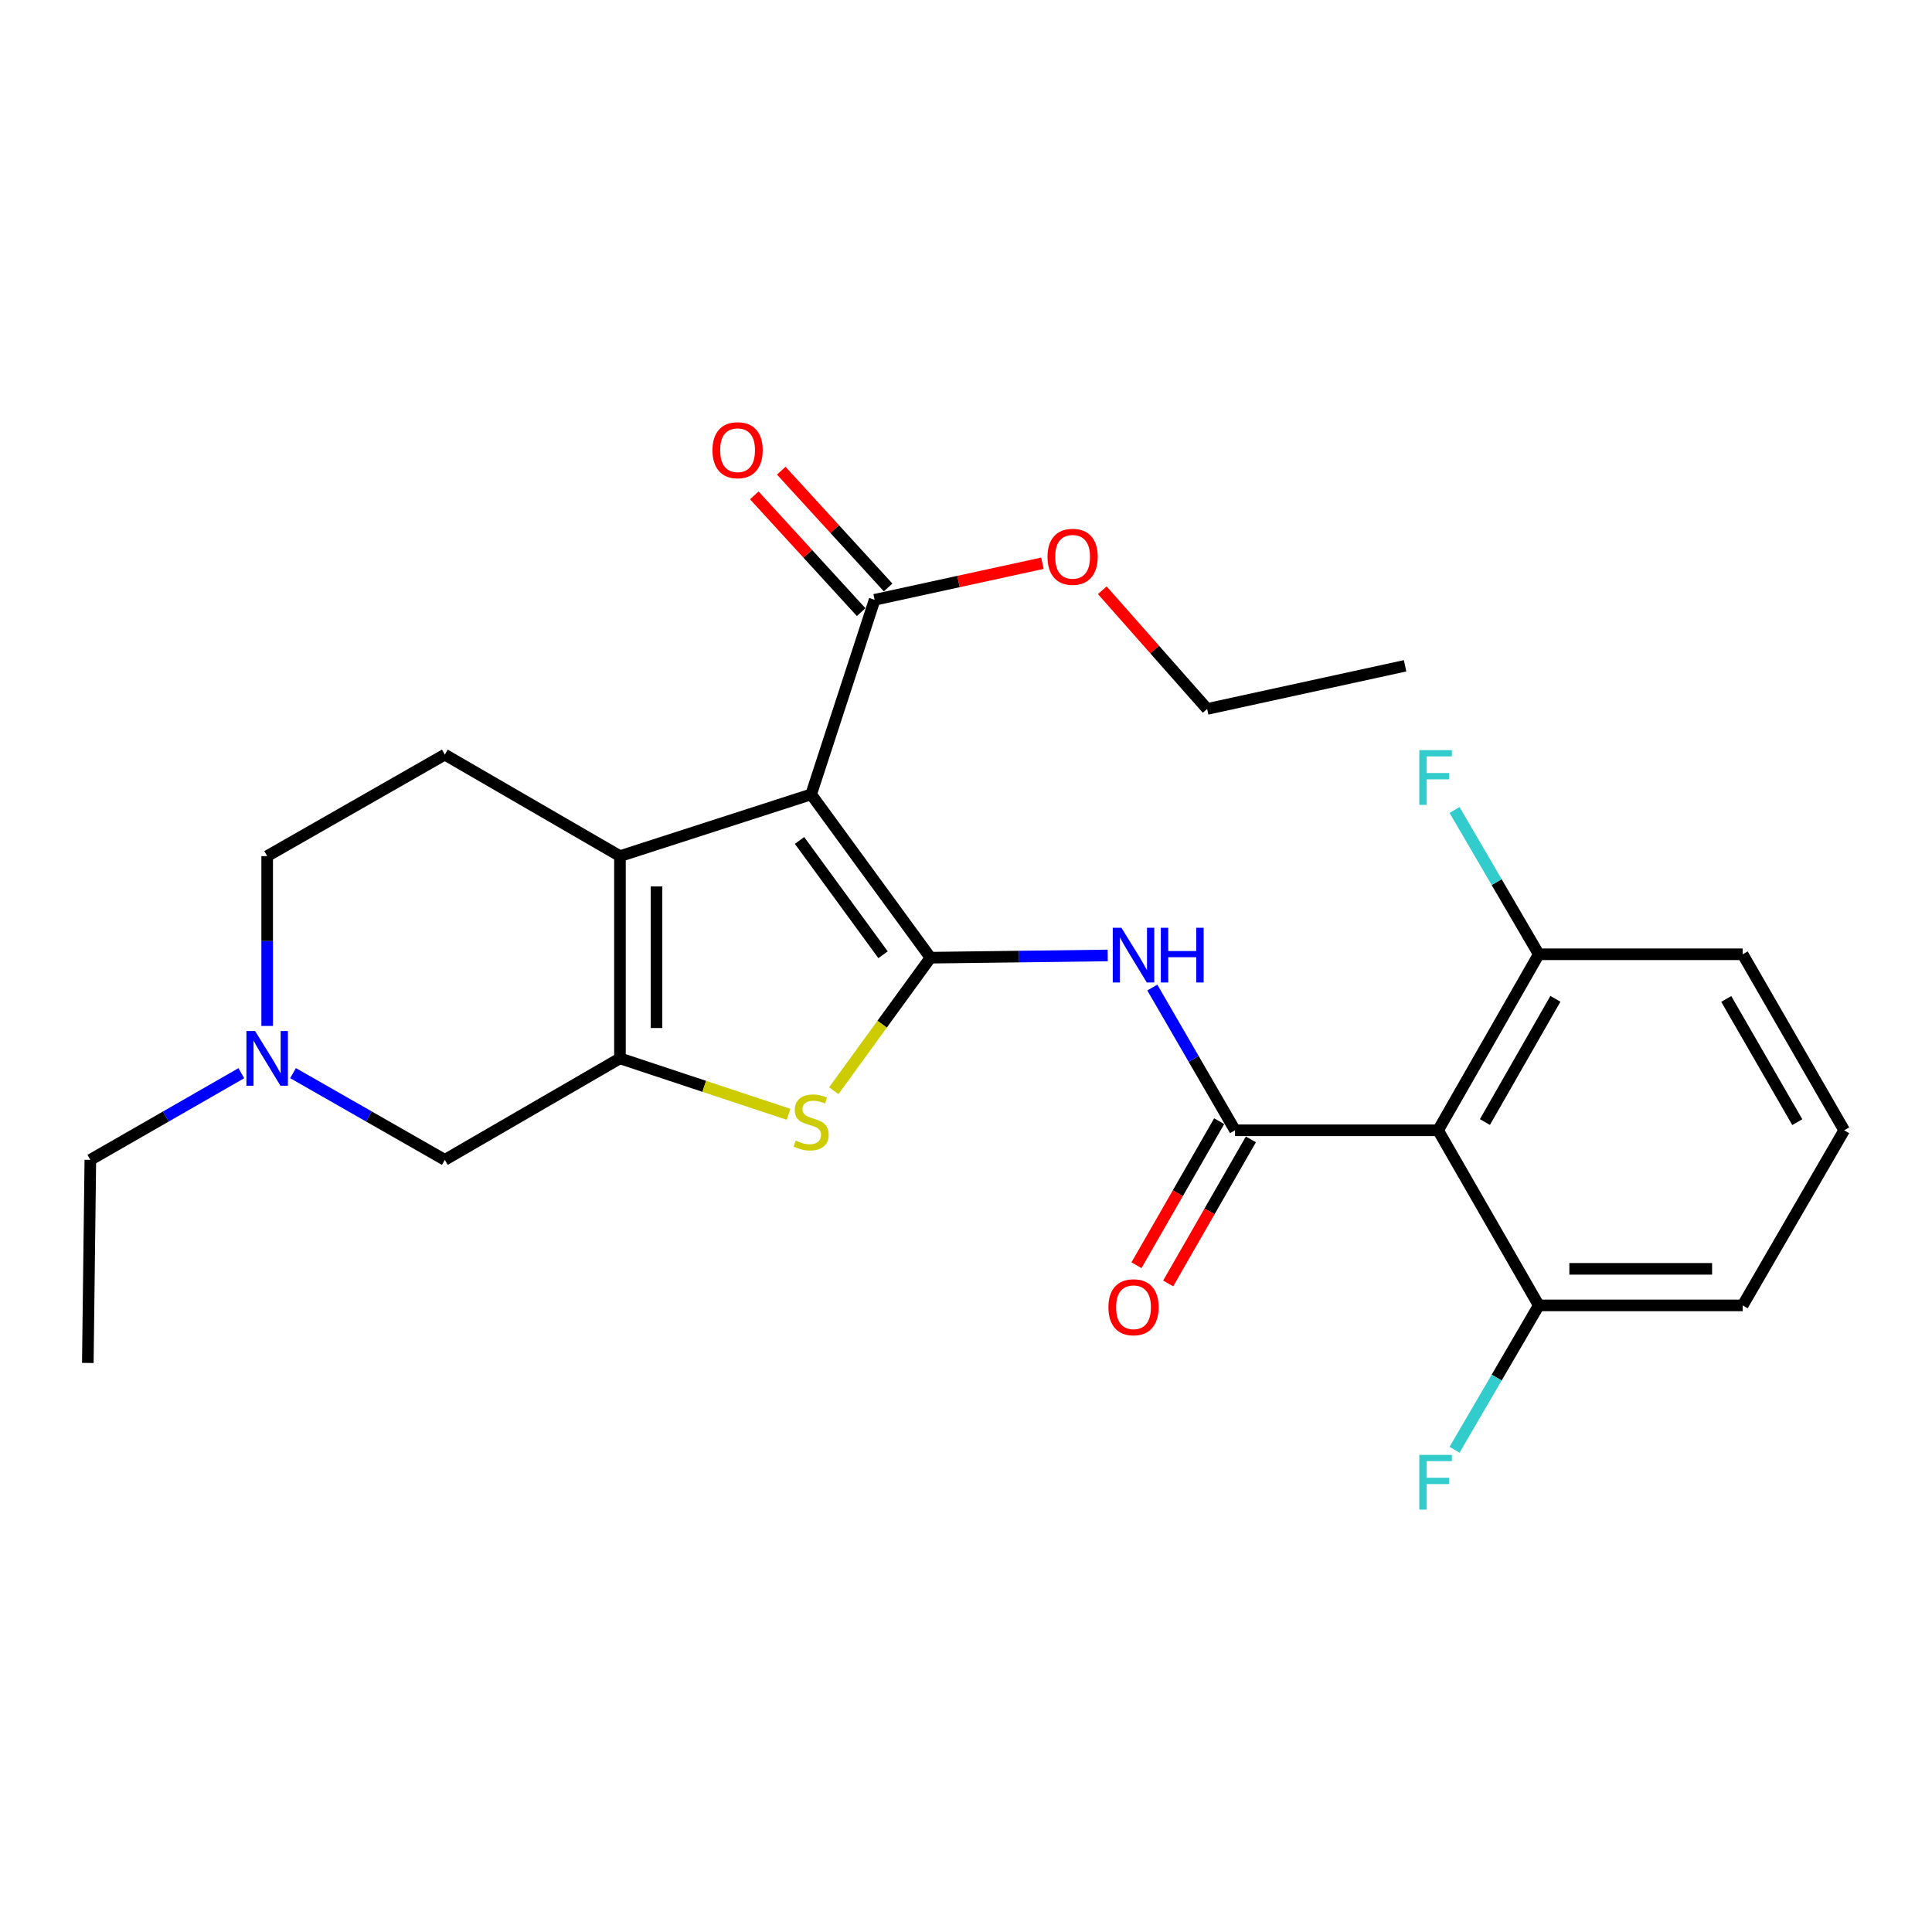 <?xml version='1.0' encoding='iso-8859-1'?>
<svg version='1.1' baseProfile='full'
              xmlns='http://www.w3.org/2000/svg'
                      xmlns:rdkit='http://www.rdkit.org/xml'
                      xmlns:xlink='http://www.w3.org/1999/xlink'
                  xml:space='preserve'
width='1000px' height='1000px' viewBox='0 0 1000 1000'>
<!-- END OF HEADER -->
<rect style='opacity:1.0;fill:#FFFFFF;stroke:none' width='1000' height='1000' x='0' y='0'> </rect>
<path class='bond-0' d='M 481.605,495.7 L 419.852,411.169' style='fill:none;fill-rule:evenodd;stroke:#000000;stroke-width:6px;stroke-linecap:butt;stroke-linejoin:miter;stroke-opacity:1' />
<path class='bond-0' d='M 457.065,494.181 L 413.838,435.01' style='fill:none;fill-rule:evenodd;stroke:#000000;stroke-width:6px;stroke-linecap:butt;stroke-linejoin:miter;stroke-opacity:1' />
<path class='bond-3' d='M 481.605,495.7 L 456.582,530.124' style='fill:none;fill-rule:evenodd;stroke:#000000;stroke-width:6px;stroke-linecap:butt;stroke-linejoin:miter;stroke-opacity:1' />
<path class='bond-3' d='M 456.582,530.124 L 431.558,564.548' style='fill:none;fill-rule:evenodd;stroke:#CCCC00;stroke-width:6px;stroke-linecap:butt;stroke-linejoin:miter;stroke-opacity:1' />
<path class='bond-5' d='M 481.605,495.7 L 527.472,495.122' style='fill:none;fill-rule:evenodd;stroke:#000000;stroke-width:6px;stroke-linecap:butt;stroke-linejoin:miter;stroke-opacity:1' />
<path class='bond-5' d='M 527.472,495.122 L 573.339,494.544' style='fill:none;fill-rule:evenodd;stroke:#0000FF;stroke-width:6px;stroke-linecap:butt;stroke-linejoin:miter;stroke-opacity:1' />
<path class='bond-1' d='M 419.852,411.169 L 320.889,443.123' style='fill:none;fill-rule:evenodd;stroke:#000000;stroke-width:6px;stroke-linecap:butt;stroke-linejoin:miter;stroke-opacity:1' />
<path class='bond-7' d='M 419.852,411.169 L 452.71,310.451' style='fill:none;fill-rule:evenodd;stroke:#000000;stroke-width:6px;stroke-linecap:butt;stroke-linejoin:miter;stroke-opacity:1' />
<path class='bond-10' d='M 320.889,443.123 L 230.241,390.588' style='fill:none;fill-rule:evenodd;stroke:#000000;stroke-width:6px;stroke-linecap:butt;stroke-linejoin:miter;stroke-opacity:1' />
<path class='bond-26' d='M 320.889,443.123 L 320.889,547.804' style='fill:none;fill-rule:evenodd;stroke:#000000;stroke-width:6px;stroke-linecap:butt;stroke-linejoin:miter;stroke-opacity:1' />
<path class='bond-26' d='M 339.81,458.825 L 339.81,532.102' style='fill:none;fill-rule:evenodd;stroke:#000000;stroke-width:6px;stroke-linecap:butt;stroke-linejoin:miter;stroke-opacity:1' />
<path class='bond-2' d='M 320.889,547.804 L 364.527,562.288' style='fill:none;fill-rule:evenodd;stroke:#000000;stroke-width:6px;stroke-linecap:butt;stroke-linejoin:miter;stroke-opacity:1' />
<path class='bond-2' d='M 364.527,562.288 L 408.165,576.772' style='fill:none;fill-rule:evenodd;stroke:#CCCC00;stroke-width:6px;stroke-linecap:butt;stroke-linejoin:miter;stroke-opacity:1' />
<path class='bond-9' d='M 320.889,547.804 L 230.241,600.339' style='fill:none;fill-rule:evenodd;stroke:#000000;stroke-width:6px;stroke-linecap:butt;stroke-linejoin:miter;stroke-opacity:1' />
<path class='bond-4' d='M 639.252,585.035 L 617.842,548.095' style='fill:none;fill-rule:evenodd;stroke:#000000;stroke-width:6px;stroke-linecap:butt;stroke-linejoin:miter;stroke-opacity:1' />
<path class='bond-4' d='M 617.842,548.095 L 596.432,511.155' style='fill:none;fill-rule:evenodd;stroke:#0000FF;stroke-width:6px;stroke-linecap:butt;stroke-linejoin:miter;stroke-opacity:1' />
<path class='bond-6' d='M 639.252,585.035 L 744.353,585.035' style='fill:none;fill-rule:evenodd;stroke:#000000;stroke-width:6px;stroke-linecap:butt;stroke-linejoin:miter;stroke-opacity:1' />
<path class='bond-11' d='M 631.048,580.324 L 609.644,617.606' style='fill:none;fill-rule:evenodd;stroke:#000000;stroke-width:6px;stroke-linecap:butt;stroke-linejoin:miter;stroke-opacity:1' />
<path class='bond-11' d='M 609.644,617.606 L 588.239,654.887' style='fill:none;fill-rule:evenodd;stroke:#FF0000;stroke-width:6px;stroke-linecap:butt;stroke-linejoin:miter;stroke-opacity:1' />
<path class='bond-11' d='M 647.456,589.745 L 626.052,627.026' style='fill:none;fill-rule:evenodd;stroke:#000000;stroke-width:6px;stroke-linecap:butt;stroke-linejoin:miter;stroke-opacity:1' />
<path class='bond-11' d='M 626.052,627.026 L 604.647,664.307' style='fill:none;fill-rule:evenodd;stroke:#FF0000;stroke-width:6px;stroke-linecap:butt;stroke-linejoin:miter;stroke-opacity:1' />
<path class='bond-12' d='M 744.353,585.035 L 796.468,493.934' style='fill:none;fill-rule:evenodd;stroke:#000000;stroke-width:6px;stroke-linecap:butt;stroke-linejoin:miter;stroke-opacity:1' />
<path class='bond-12' d='M 768.593,580.764 L 805.073,516.994' style='fill:none;fill-rule:evenodd;stroke:#000000;stroke-width:6px;stroke-linecap:butt;stroke-linejoin:miter;stroke-opacity:1' />
<path class='bond-13' d='M 744.353,585.035 L 796.468,675.672' style='fill:none;fill-rule:evenodd;stroke:#000000;stroke-width:6px;stroke-linecap:butt;stroke-linejoin:miter;stroke-opacity:1' />
<path class='bond-14' d='M 459.689,304.064 L 432.032,273.846' style='fill:none;fill-rule:evenodd;stroke:#000000;stroke-width:6px;stroke-linecap:butt;stroke-linejoin:miter;stroke-opacity:1' />
<path class='bond-14' d='M 432.032,273.846 L 404.376,243.629' style='fill:none;fill-rule:evenodd;stroke:#FF0000;stroke-width:6px;stroke-linecap:butt;stroke-linejoin:miter;stroke-opacity:1' />
<path class='bond-14' d='M 445.732,316.838 L 418.075,286.62' style='fill:none;fill-rule:evenodd;stroke:#000000;stroke-width:6px;stroke-linecap:butt;stroke-linejoin:miter;stroke-opacity:1' />
<path class='bond-14' d='M 418.075,286.62 L 390.419,256.403' style='fill:none;fill-rule:evenodd;stroke:#FF0000;stroke-width:6px;stroke-linecap:butt;stroke-linejoin:miter;stroke-opacity:1' />
<path class='bond-16' d='M 452.71,310.451 L 496.136,300.99' style='fill:none;fill-rule:evenodd;stroke:#000000;stroke-width:6px;stroke-linecap:butt;stroke-linejoin:miter;stroke-opacity:1' />
<path class='bond-16' d='M 496.136,300.99 L 539.562,291.529' style='fill:none;fill-rule:evenodd;stroke:#FF0000;stroke-width:6px;stroke-linecap:butt;stroke-linejoin:miter;stroke-opacity:1' />
<path class='bond-8' d='M 151.677,555.453 L 190.959,577.896' style='fill:none;fill-rule:evenodd;stroke:#0000FF;stroke-width:6px;stroke-linecap:butt;stroke-linejoin:miter;stroke-opacity:1' />
<path class='bond-8' d='M 190.959,577.896 L 230.241,600.339' style='fill:none;fill-rule:evenodd;stroke:#000000;stroke-width:6px;stroke-linecap:butt;stroke-linejoin:miter;stroke-opacity:1' />
<path class='bond-19' d='M 124.911,555.483 L 85.834,577.911' style='fill:none;fill-rule:evenodd;stroke:#0000FF;stroke-width:6px;stroke-linecap:butt;stroke-linejoin:miter;stroke-opacity:1' />
<path class='bond-19' d='M 85.834,577.911 L 46.758,600.339' style='fill:none;fill-rule:evenodd;stroke:#000000;stroke-width:6px;stroke-linecap:butt;stroke-linejoin:miter;stroke-opacity:1' />
<path class='bond-27' d='M 138.289,531.027 L 138.289,487.075' style='fill:none;fill-rule:evenodd;stroke:#0000FF;stroke-width:6px;stroke-linecap:butt;stroke-linejoin:miter;stroke-opacity:1' />
<path class='bond-27' d='M 138.289,487.075 L 138.289,443.123' style='fill:none;fill-rule:evenodd;stroke:#000000;stroke-width:6px;stroke-linecap:butt;stroke-linejoin:miter;stroke-opacity:1' />
<path class='bond-15' d='M 230.241,390.588 L 138.289,443.123' style='fill:none;fill-rule:evenodd;stroke:#000000;stroke-width:6px;stroke-linecap:butt;stroke-linejoin:miter;stroke-opacity:1' />
<path class='bond-17' d='M 796.468,493.934 L 774.67,456.589' style='fill:none;fill-rule:evenodd;stroke:#000000;stroke-width:6px;stroke-linecap:butt;stroke-linejoin:miter;stroke-opacity:1' />
<path class='bond-17' d='M 774.67,456.589 L 752.872,419.243' style='fill:none;fill-rule:evenodd;stroke:#33CCCC;stroke-width:6px;stroke-linecap:butt;stroke-linejoin:miter;stroke-opacity:1' />
<path class='bond-22' d='M 796.468,493.934 L 902.011,493.934' style='fill:none;fill-rule:evenodd;stroke:#000000;stroke-width:6px;stroke-linecap:butt;stroke-linejoin:miter;stroke-opacity:1' />
<path class='bond-18' d='M 796.468,675.672 L 774.668,713.034' style='fill:none;fill-rule:evenodd;stroke:#000000;stroke-width:6px;stroke-linecap:butt;stroke-linejoin:miter;stroke-opacity:1' />
<path class='bond-18' d='M 774.668,713.034 L 752.869,750.395' style='fill:none;fill-rule:evenodd;stroke:#33CCCC;stroke-width:6px;stroke-linecap:butt;stroke-linejoin:miter;stroke-opacity:1' />
<path class='bond-21' d='M 796.468,675.672 L 902.011,675.672' style='fill:none;fill-rule:evenodd;stroke:#000000;stroke-width:6px;stroke-linecap:butt;stroke-linejoin:miter;stroke-opacity:1' />
<path class='bond-21' d='M 812.299,656.752 L 886.179,656.752' style='fill:none;fill-rule:evenodd;stroke:#000000;stroke-width:6px;stroke-linecap:butt;stroke-linejoin:miter;stroke-opacity:1' />
<path class='bond-23' d='M 570.546,305.515 L 597.683,336.232' style='fill:none;fill-rule:evenodd;stroke:#FF0000;stroke-width:6px;stroke-linecap:butt;stroke-linejoin:miter;stroke-opacity:1' />
<path class='bond-23' d='M 597.683,336.232 L 624.82,366.949' style='fill:none;fill-rule:evenodd;stroke:#000000;stroke-width:6px;stroke-linecap:butt;stroke-linejoin:miter;stroke-opacity:1' />
<path class='bond-24' d='M 46.758,600.339 L 45.455,705.461' style='fill:none;fill-rule:evenodd;stroke:#000000;stroke-width:6px;stroke-linecap:butt;stroke-linejoin:miter;stroke-opacity:1' />
<path class='bond-20' d='M 954.545,585.035 L 902.011,675.672' style='fill:none;fill-rule:evenodd;stroke:#000000;stroke-width:6px;stroke-linecap:butt;stroke-linejoin:miter;stroke-opacity:1' />
<path class='bond-28' d='M 954.545,585.035 L 902.011,493.934' style='fill:none;fill-rule:evenodd;stroke:#000000;stroke-width:6px;stroke-linecap:butt;stroke-linejoin:miter;stroke-opacity:1' />
<path class='bond-28' d='M 930.275,580.821 L 893.501,517.051' style='fill:none;fill-rule:evenodd;stroke:#000000;stroke-width:6px;stroke-linecap:butt;stroke-linejoin:miter;stroke-opacity:1' />
<path class='bond-25' d='M 624.82,366.949 L 727.273,344.612' style='fill:none;fill-rule:evenodd;stroke:#000000;stroke-width:6px;stroke-linecap:butt;stroke-linejoin:miter;stroke-opacity:1' />
<path  class='atom-4' d='M 411.852 590.371
Q 412.172 590.491, 413.492 591.051
Q 414.812 591.611, 416.252 591.971
Q 417.732 592.291, 419.172 592.291
Q 421.852 592.291, 423.412 591.011
Q 424.972 589.691, 424.972 587.411
Q 424.972 585.851, 424.172 584.891
Q 423.412 583.931, 422.212 583.411
Q 421.012 582.891, 419.012 582.291
Q 416.492 581.531, 414.972 580.811
Q 413.492 580.091, 412.412 578.571
Q 411.372 577.051, 411.372 574.491
Q 411.372 570.931, 413.772 568.731
Q 416.212 566.531, 421.012 566.531
Q 424.292 566.531, 428.012 568.091
L 427.092 571.171
Q 423.692 569.771, 421.132 569.771
Q 418.372 569.771, 416.852 570.931
Q 415.332 572.051, 415.372 574.011
Q 415.372 575.531, 416.132 576.451
Q 416.932 577.371, 418.052 577.891
Q 419.212 578.411, 421.132 579.011
Q 423.692 579.811, 425.212 580.611
Q 426.732 581.411, 427.812 583.051
Q 428.932 584.651, 428.932 587.411
Q 428.932 591.331, 426.292 593.451
Q 423.692 595.531, 419.332 595.531
Q 416.812 595.531, 414.892 594.971
Q 413.012 594.451, 410.772 593.531
L 411.852 590.371
' fill='#CCCC00'/>
<path  class='atom-6' d='M 580.447 480.216
L 589.727 495.216
Q 590.647 496.696, 592.127 499.376
Q 593.607 502.056, 593.687 502.216
L 593.687 480.216
L 597.447 480.216
L 597.447 508.536
L 593.567 508.536
L 583.607 492.136
Q 582.447 490.216, 581.207 488.016
Q 580.007 485.816, 579.647 485.136
L 579.647 508.536
L 575.967 508.536
L 575.967 480.216
L 580.447 480.216
' fill='#0000FF'/>
<path  class='atom-6' d='M 600.847 480.216
L 604.687 480.216
L 604.687 492.256
L 619.167 492.256
L 619.167 480.216
L 623.007 480.216
L 623.007 508.536
L 619.167 508.536
L 619.167 495.456
L 604.687 495.456
L 604.687 508.536
L 600.847 508.536
L 600.847 480.216
' fill='#0000FF'/>
<path  class='atom-9' d='M 132.029 533.644
L 141.309 548.644
Q 142.229 550.124, 143.709 552.804
Q 145.189 555.484, 145.269 555.644
L 145.269 533.644
L 149.029 533.644
L 149.029 561.964
L 145.149 561.964
L 135.189 545.564
Q 134.029 543.644, 132.789 541.444
Q 131.589 539.244, 131.229 538.564
L 131.229 561.964
L 127.549 561.964
L 127.549 533.644
L 132.029 533.644
' fill='#0000FF'/>
<path  class='atom-12' d='M 573.707 676.635
Q 573.707 669.835, 577.067 666.035
Q 580.427 662.235, 586.707 662.235
Q 592.987 662.235, 596.347 666.035
Q 599.707 669.835, 599.707 676.635
Q 599.707 683.515, 596.307 687.435
Q 592.907 691.315, 586.707 691.315
Q 580.467 691.315, 577.067 687.435
Q 573.707 683.555, 573.707 676.635
M 586.707 688.115
Q 591.027 688.115, 593.347 685.235
Q 595.707 682.315, 595.707 676.635
Q 595.707 671.075, 593.347 668.275
Q 591.027 665.435, 586.707 665.435
Q 582.387 665.435, 580.027 668.235
Q 577.707 671.035, 577.707 676.635
Q 577.707 682.355, 580.027 685.235
Q 582.387 688.115, 586.707 688.115
' fill='#FF0000'/>
<path  class='atom-15' d='M 368.77 233.022
Q 368.77 226.222, 372.13 222.422
Q 375.49 218.622, 381.77 218.622
Q 388.05 218.622, 391.41 222.422
Q 394.77 226.222, 394.77 233.022
Q 394.77 239.902, 391.37 243.822
Q 387.97 247.702, 381.77 247.702
Q 375.53 247.702, 372.13 243.822
Q 368.77 239.942, 368.77 233.022
M 381.77 244.502
Q 386.09 244.502, 388.41 241.622
Q 390.77 238.702, 390.77 233.022
Q 390.77 227.462, 388.41 224.662
Q 386.09 221.822, 381.77 221.822
Q 377.45 221.822, 375.09 224.622
Q 372.77 227.422, 372.77 233.022
Q 372.77 238.742, 375.09 241.622
Q 377.45 244.502, 381.77 244.502
' fill='#FF0000'/>
<path  class='atom-17' d='M 542.184 288.205
Q 542.184 281.405, 545.544 277.605
Q 548.904 273.805, 555.184 273.805
Q 561.464 273.805, 564.824 277.605
Q 568.184 281.405, 568.184 288.205
Q 568.184 295.085, 564.784 299.005
Q 561.384 302.885, 555.184 302.885
Q 548.944 302.885, 545.544 299.005
Q 542.184 295.125, 542.184 288.205
M 555.184 299.685
Q 559.504 299.685, 561.824 296.805
Q 564.184 293.885, 564.184 288.205
Q 564.184 282.645, 561.824 279.845
Q 559.504 277.005, 555.184 277.005
Q 550.864 277.005, 548.504 279.805
Q 546.184 282.605, 546.184 288.205
Q 546.184 293.925, 548.504 296.805
Q 550.864 299.685, 555.184 299.685
' fill='#FF0000'/>
<path  class='atom-18' d='M 734.641 388.274
L 751.481 388.274
L 751.481 391.514
L 738.441 391.514
L 738.441 400.114
L 750.041 400.114
L 750.041 403.394
L 738.441 403.394
L 738.441 416.594
L 734.641 416.594
L 734.641 388.274
' fill='#33CCCC'/>
<path  class='atom-19' d='M 734.641 753.044
L 751.481 753.044
L 751.481 756.284
L 738.441 756.284
L 738.441 764.884
L 750.041 764.884
L 750.041 768.164
L 738.441 768.164
L 738.441 781.364
L 734.641 781.364
L 734.641 753.044
' fill='#33CCCC'/>
</svg>
